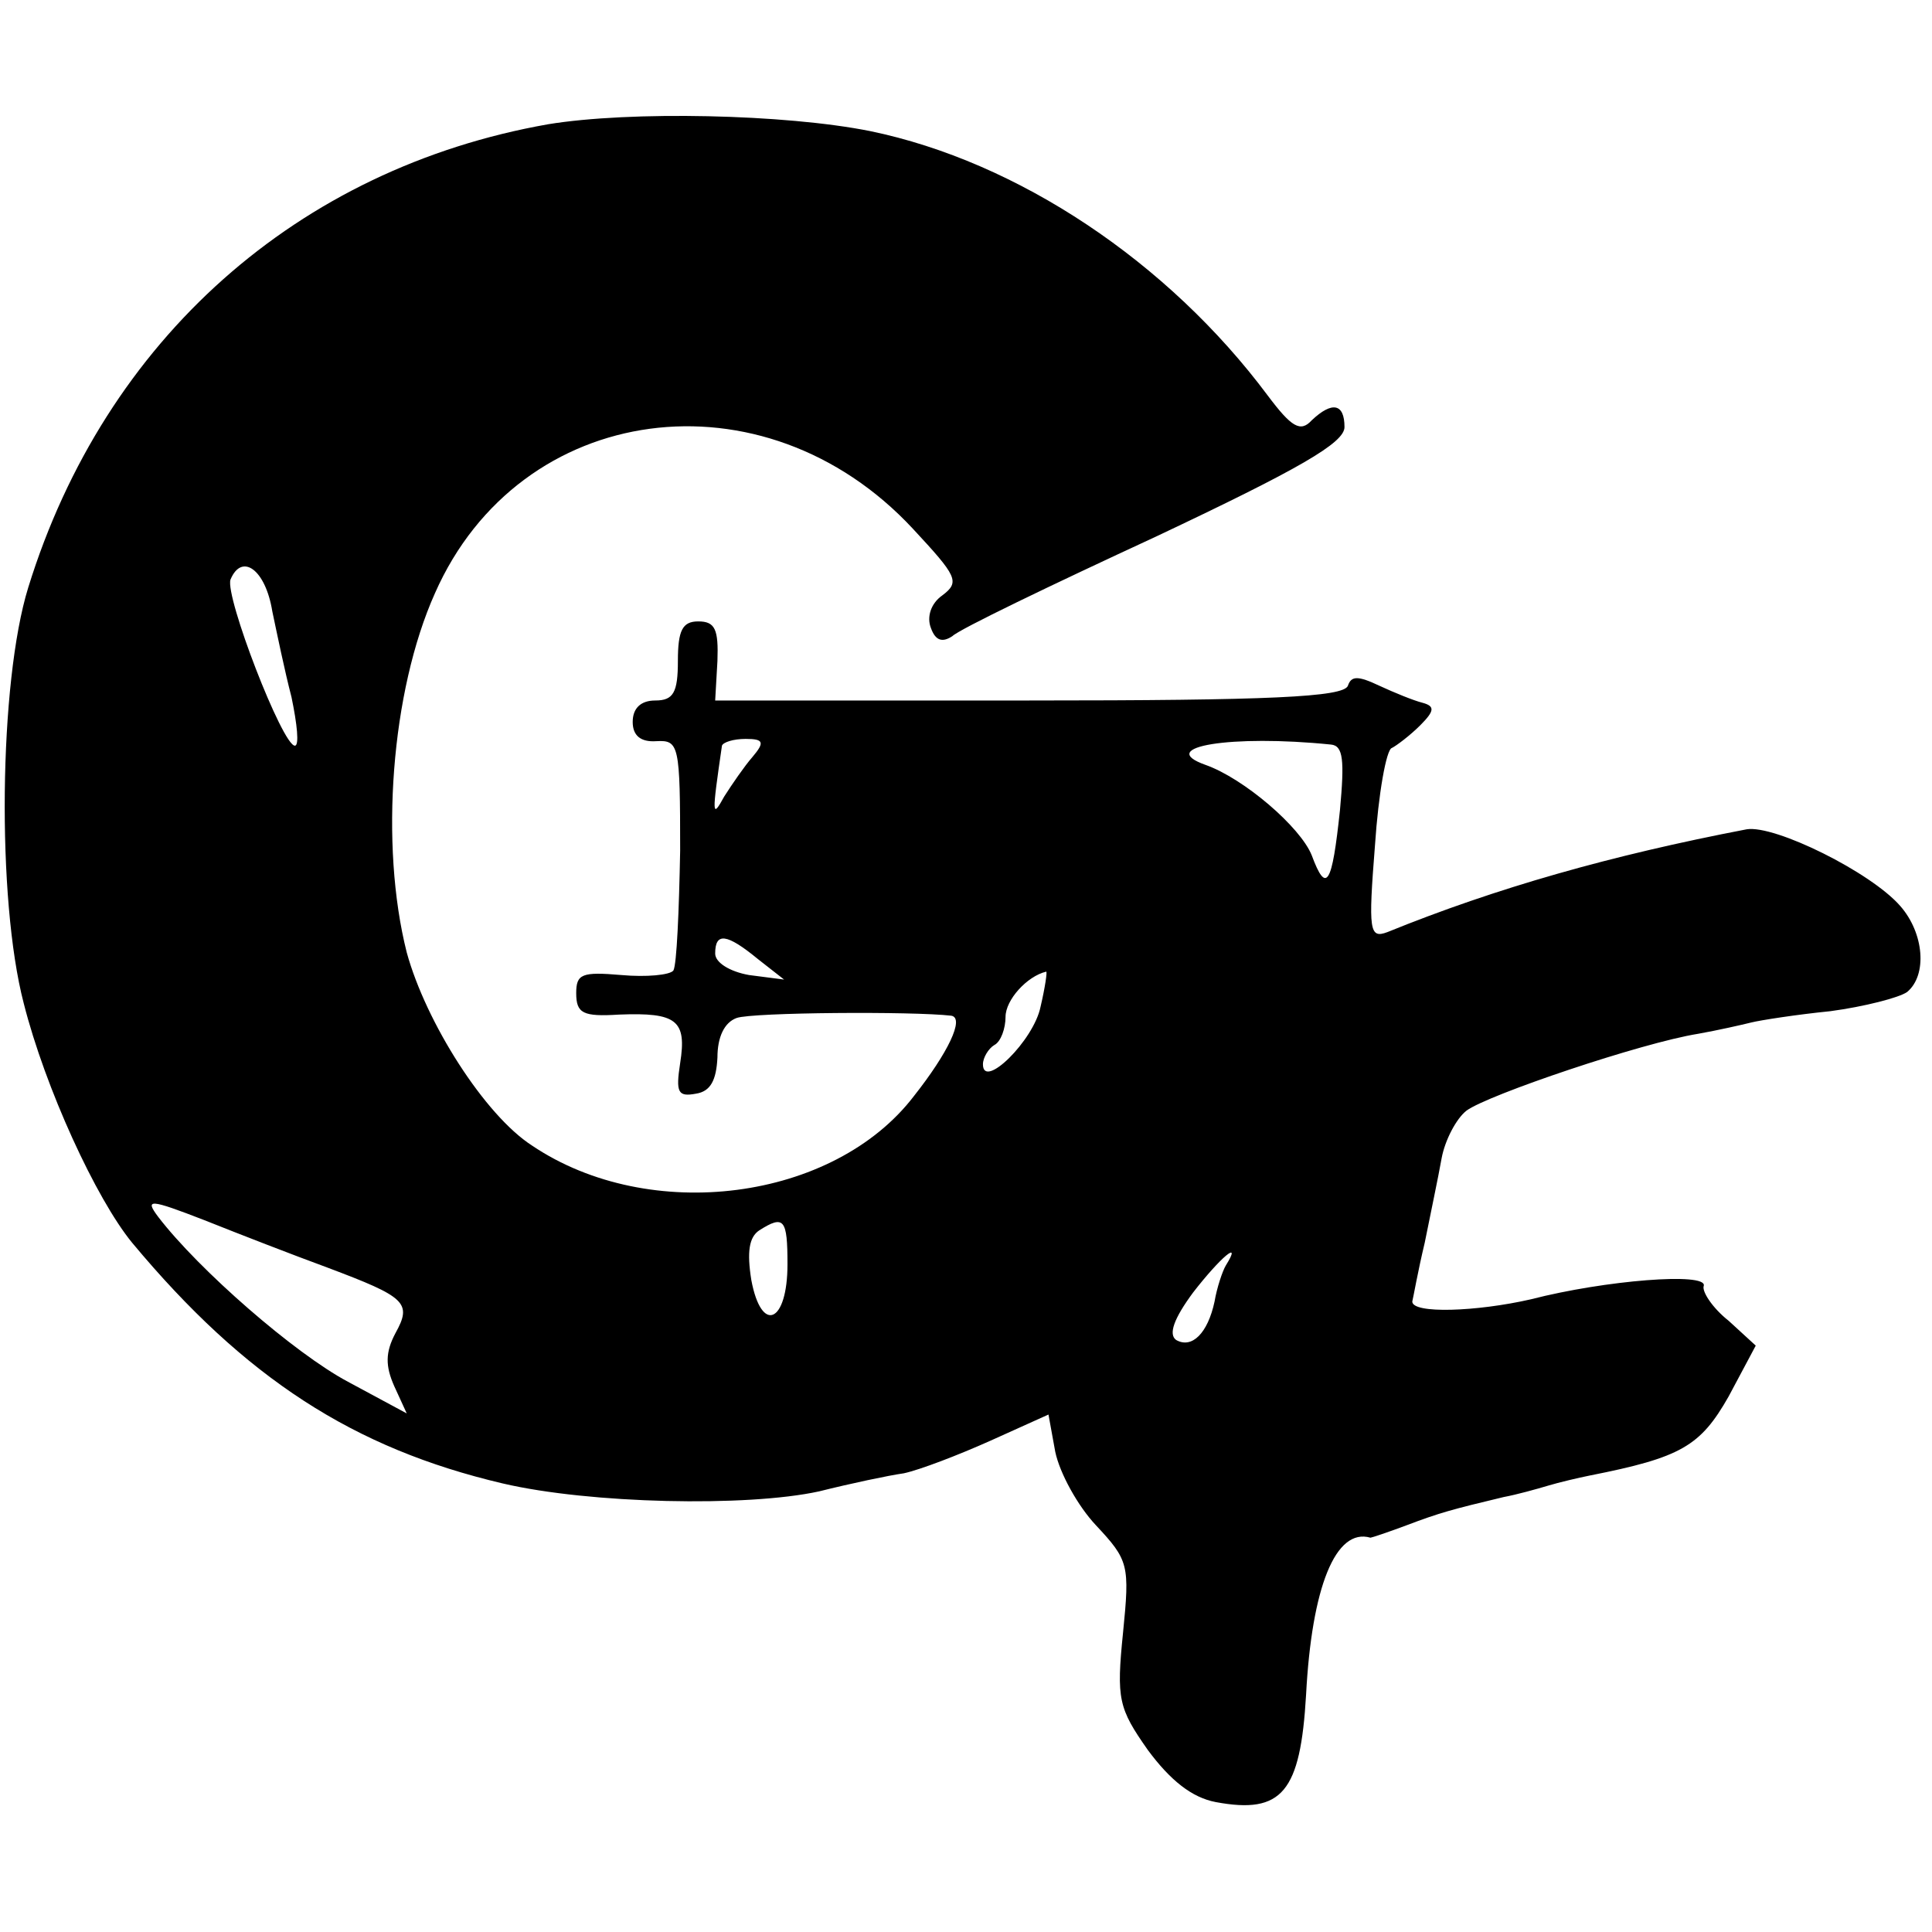 <?xml version="1.0" standalone="no"?>
<!DOCTYPE svg PUBLIC "-//W3C//DTD SVG 20010904//EN"
 "http://www.w3.org/TR/2001/REC-SVG-20010904/DTD/svg10.dtd">
<svg version="1.0" xmlns="http://www.w3.org/2000/svg"
 width="171pt" height="171pt" viewBox="0 0 171 171"
 preserveAspectRatio="xMidYMid meet">
<g transform="translate(0,171) scale(0.1,-0.1)"
fill="#000000" stroke="none">
<path d="M485 1600 c-221 -39 -392 -190 -460 -410 -26 -84 -28 -276 -4 -368
19 -75 64 -173 96 -212 100 -120 196 -182 328 -213 77 -18 216 -21 280 -7 28
7 61 14 75 16 14 3 48 16 77 29 l51 23 6 -33 c4 -19 20 -48 36 -65 29 -31 30
-35 24 -95 -6 -59 -4 -67 22 -104 20 -27 39 -42 60 -46 59 -11 75 9 80 95 5
95 26 148 57 139 1 0 16 5 32 11 29 11 40 14 86 25 11 2 29 7 39 10 10 3 27 7
37 9 81 16 98 26 123 70 l24 45 -24 22 c-14 11 -24 26 -22 31 3 12 -87 5 -153
-12 -48 -11 -105 -13 -105 -2 1 4 5 27 11 52 5 25 12 58 15 75 3 16 13 35 22
42 19 14 155 60 205 68 17 3 39 8 47 10 8 2 40 7 70 10 30 4 61 12 68 17 18
15 15 52 -6 76 -26 30 -111 72 -136 68 -120 -23 -222 -52 -318 -91 -16 -6 -17
1 -11 77 3 45 10 85 15 86 4 2 16 11 25 20 13 13 13 17 2 20 -8 2 -25 9 -38
15 -19 9 -25 9 -28 0 -4 -10 -69 -13 -282 -13 l-278 0 2 35 c1 28 -2 35 -17
35 -14 0 -18 -8 -18 -35 0 -28 -4 -35 -20 -35 -13 0 -20 -7 -20 -19 0 -12 7
-18 21 -17 20 1 21 -3 21 -97 -1 -53 -3 -101 -6 -106 -3 -4 -24 -6 -46 -4 -35
3 -40 1 -40 -16 0 -18 6 -21 38 -19 51 2 60 -5 54 -43 -4 -26 -2 -30 14 -27
13 2 18 12 19 32 0 18 6 31 17 35 14 5 156 6 190 2 12 -2 -3 -33 -33 -71 -71
-93 -234 -114 -338 -44 -42 27 -94 109 -111 171 -24 95 -14 231 25 318 75 170
291 199 423 57 39 -42 42 -47 26 -59 -10 -7 -14 -19 -10 -29 4 -11 10 -13 19
-7 6 6 87 45 180 88 127 60 167 83 167 97 0 21 -11 23 -29 6 -10 -11 -18 -6
-39 22 -88 118 -221 207 -352 234 -75 15 -212 18 -285 6z m-244 -431 c4 -19
11 -53 17 -76 5 -24 7 -43 3 -43 -11 0 -62 132 -57 147 10 24 31 9 37 -28z
m425 -129 c-7 -8 -18 -24 -25 -35 -11 -20 -11 -17 -2 45 1 3 10 6 21 6 16 0
17 -3 6 -16z m512 11 c11 -1 12 -14 8 -58 -7 -66 -12 -75 -25 -40 -10 25 -60
68 -94 80 -45 16 23 27 111 18z m-507 -190 l23 -18 -31 4 c-17 3 -30 11 -30
19 0 19 10 18 38 -5z m250 -42 c-6 -30 -51 -74 -51 -51 0 6 5 14 10 17 6 3 10
15 10 25 0 15 19 36 36 40 1 0 -1 -14 -5 -31z m-631 -231 c69 -26 75 -31 60
-58 -9 -17 -9 -29 -1 -47 l11 -24 -52 28 c-47 25 -132 99 -168 146 -12 16 -8
16 41 -3 30 -12 79 -31 109 -42z m407 3 c0 -52 -23 -62 -32 -14 -4 25 -2 38 7
44 22 14 25 10 25 -30z m388 -1 c-3 -5 -8 -20 -10 -32 -6 -28 -20 -42 -34 -34
-7 5 -2 19 15 42 24 31 44 48 29 24z"/>
</g>
</svg>
